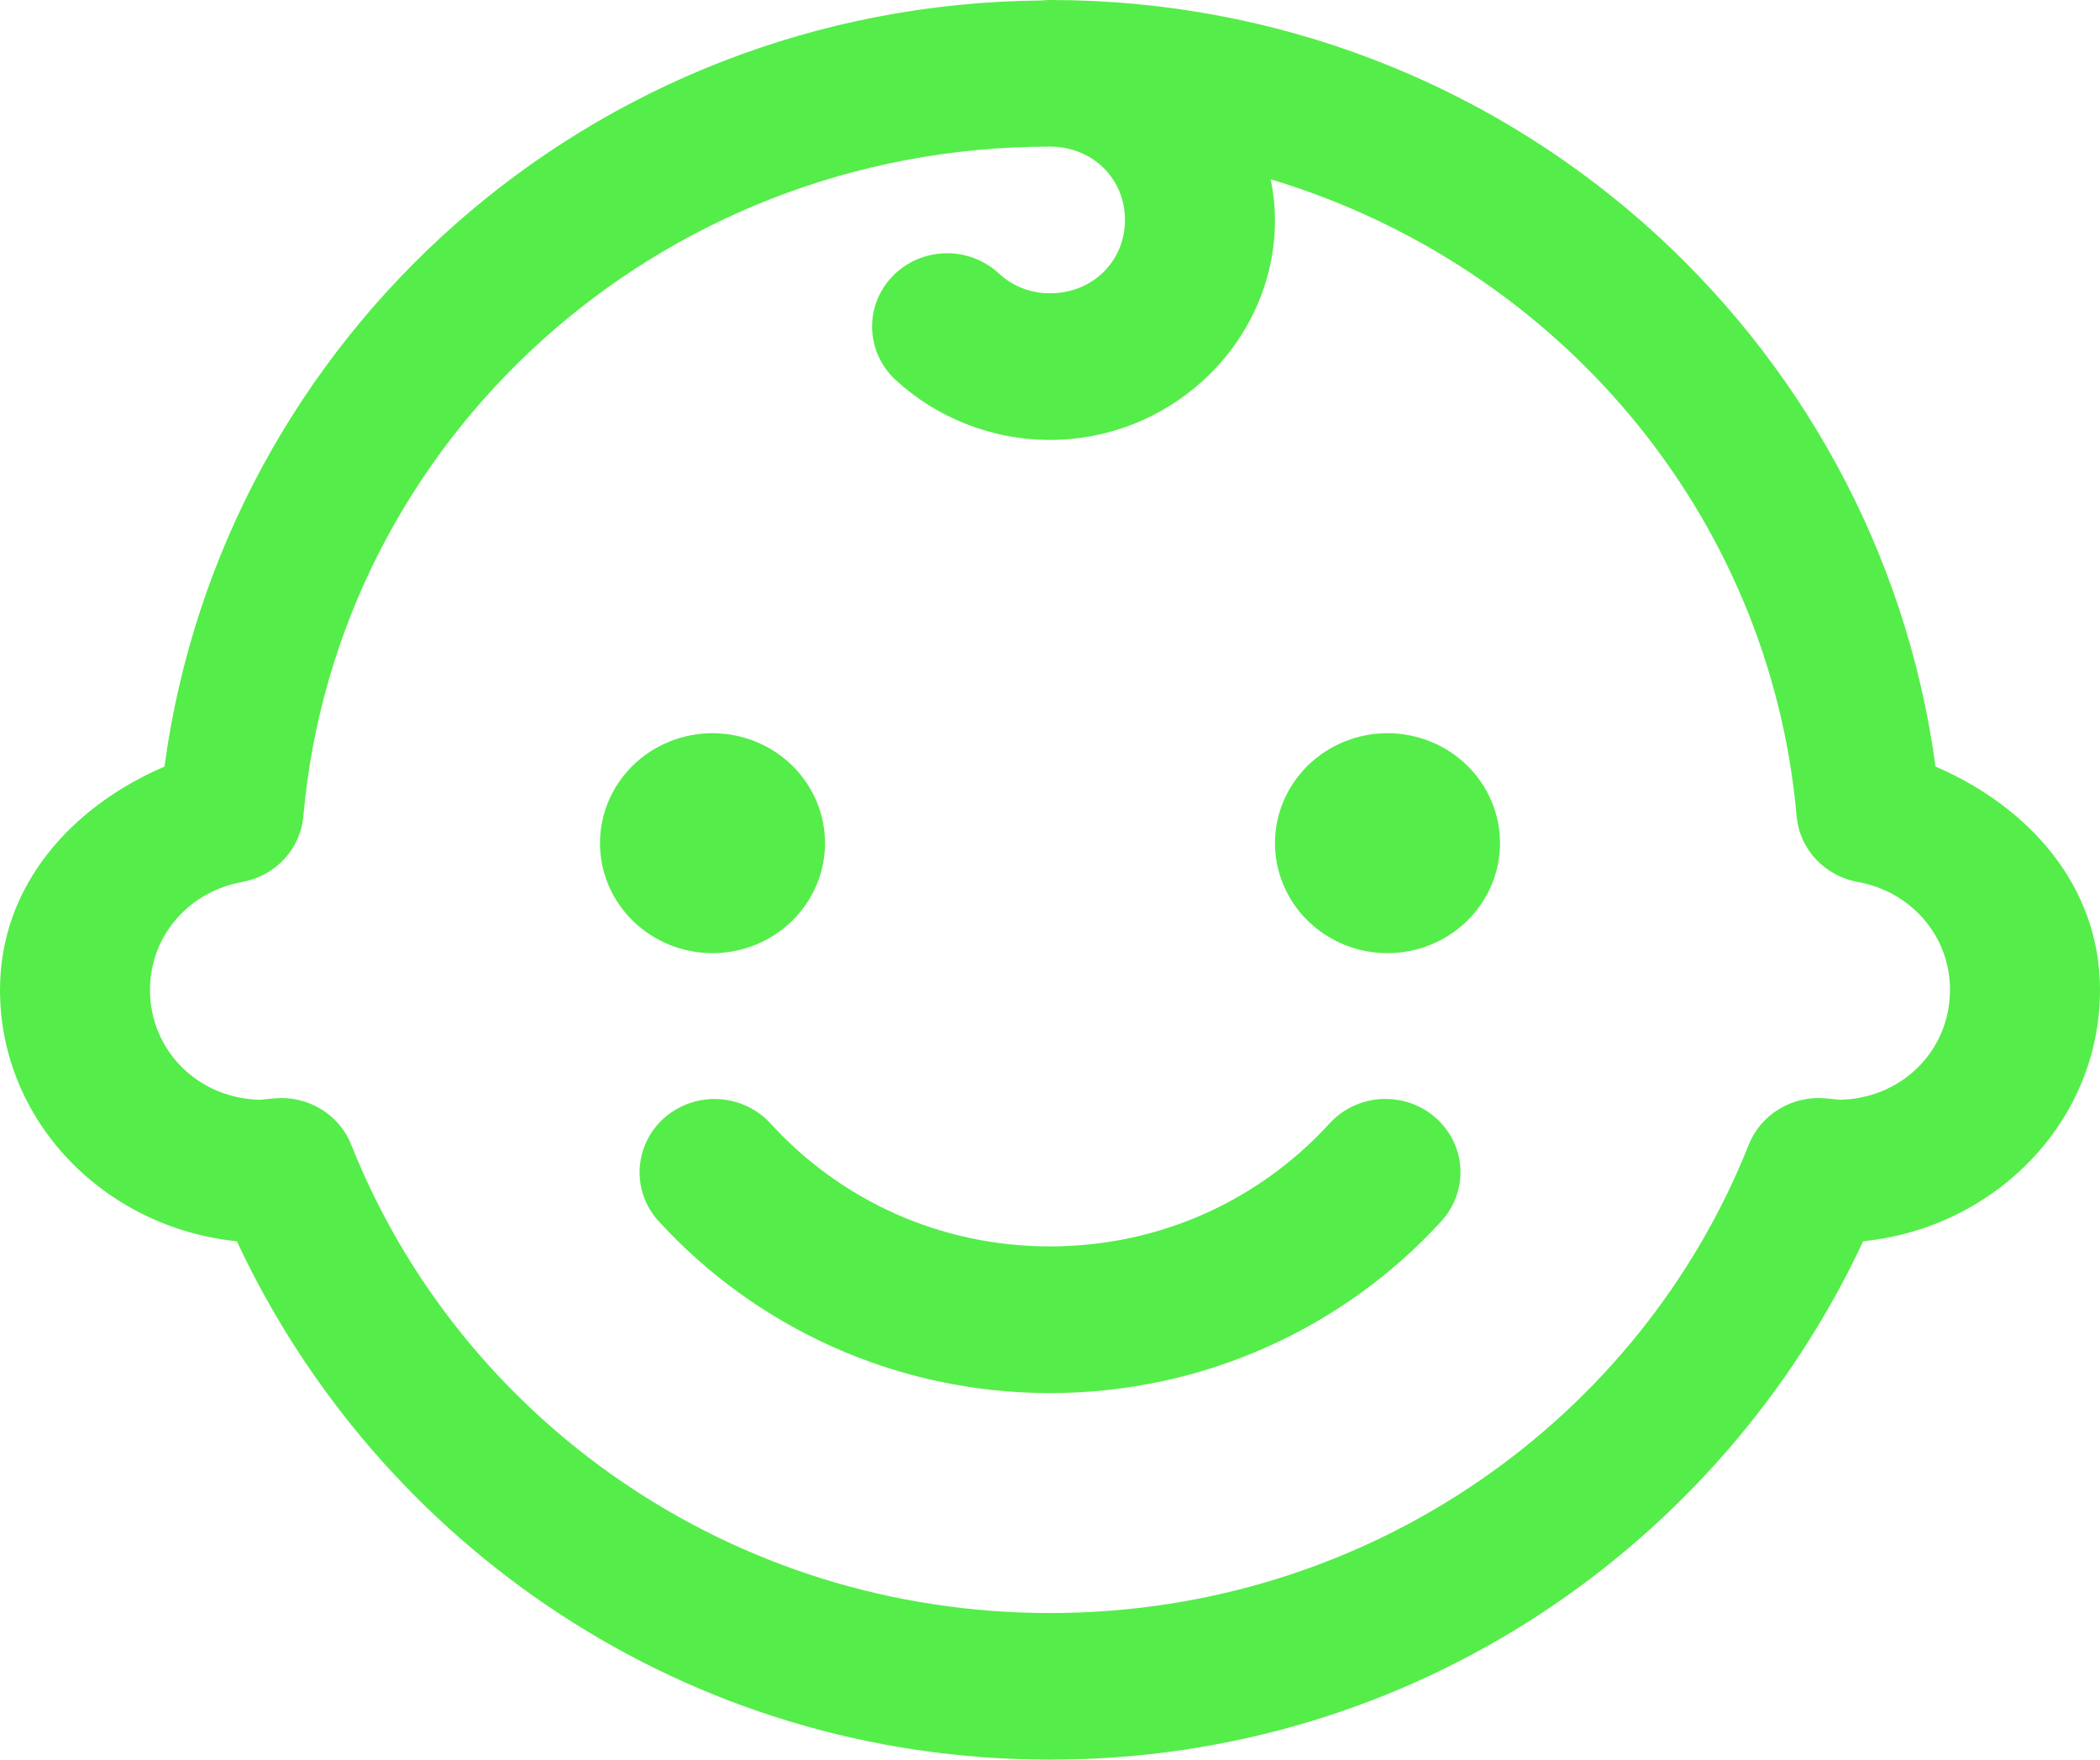 <svg width="37" height="31" viewBox="0 0 37 31" fill="none" xmlns="http://www.w3.org/2000/svg">
<path d="M18.5 0C18.453 3.15294e-05 18.405 0.003 18.358 0.008C10.388 0.077 3.915 5.958 2.898 13.505C1.268 14.204 0 15.596 0 17.438C0 19.763 1.854 21.633 4.173 21.867C6.672 27.221 12.098 31 18.5 31C24.902 31 30.328 27.221 32.827 21.867C35.146 21.633 37 19.763 37 17.438C37 15.596 35.732 14.204 34.102 13.505C33.078 5.913 26.535 0 18.5 0ZM18.5 2.583C19.247 2.583 19.821 3.145 19.821 3.875C19.821 4.605 19.247 5.167 18.5 5.167C18.141 5.167 17.832 5.034 17.594 4.813C17.468 4.697 17.319 4.606 17.157 4.546C16.995 4.485 16.822 4.457 16.649 4.462C16.475 4.467 16.304 4.505 16.146 4.574C15.988 4.644 15.845 4.743 15.726 4.866C15.485 5.116 15.355 5.448 15.366 5.791C15.371 5.96 15.41 6.127 15.481 6.282C15.552 6.437 15.653 6.577 15.78 6.693C16.487 7.346 17.453 7.75 18.5 7.75C20.674 7.75 22.464 6 22.464 3.875C22.464 3.63 22.435 3.391 22.389 3.159C27.439 4.675 31.186 9.061 31.655 14.38C31.68 14.662 31.799 14.928 31.994 15.137C32.189 15.346 32.449 15.487 32.734 15.538C33.657 15.703 34.357 16.475 34.357 17.438C34.357 18.523 33.486 19.375 32.375 19.375C32.435 19.375 32.375 19.369 32.169 19.35C31.882 19.323 31.595 19.388 31.349 19.536C31.104 19.683 30.915 19.905 30.811 20.167C28.895 24.99 24.124 28.417 18.5 28.417C12.876 28.417 8.105 24.99 6.189 20.167C6.085 19.905 5.896 19.683 5.651 19.536C5.406 19.388 5.118 19.323 4.831 19.35C4.625 19.369 4.564 19.375 4.625 19.375C3.514 19.375 2.643 18.523 2.643 17.438C2.643 16.475 3.343 15.703 4.266 15.538C4.551 15.487 4.811 15.346 5.006 15.137C5.201 14.928 5.32 14.662 5.345 14.38C5.928 7.766 11.574 2.583 18.5 2.583ZM12.554 12.917C12.028 12.917 11.524 13.121 11.152 13.484C10.78 13.848 10.571 14.34 10.571 14.854C10.571 15.368 10.78 15.861 11.152 16.224C11.524 16.587 12.028 16.792 12.554 16.792C13.079 16.792 13.583 16.587 13.955 16.224C14.327 15.861 14.536 15.368 14.536 14.854C14.536 14.34 14.327 13.848 13.955 13.484C13.583 13.121 13.079 12.917 12.554 12.917ZM24.446 12.917C23.921 12.917 23.417 13.121 23.045 13.484C22.673 13.848 22.464 14.34 22.464 14.854C22.464 15.368 22.673 15.861 23.045 16.224C23.417 16.587 23.921 16.792 24.446 16.792C24.972 16.792 25.476 16.587 25.848 16.224C26.22 15.861 26.429 15.368 26.429 14.854C26.429 14.34 26.22 13.848 25.848 13.484C25.476 13.121 24.972 12.917 24.446 12.917ZM24.436 19.36C24.243 19.356 24.051 19.394 23.875 19.471C23.698 19.548 23.541 19.661 23.414 19.804C22.201 21.126 20.461 21.958 18.5 21.958C16.539 21.958 14.8 21.127 13.586 19.804C13.455 19.657 13.292 19.541 13.109 19.465C12.925 19.388 12.727 19.353 12.528 19.362C12.276 19.374 12.034 19.455 11.828 19.597C11.622 19.739 11.462 19.935 11.367 20.163C11.272 20.39 11.245 20.64 11.289 20.882C11.334 21.124 11.448 21.349 11.619 21.529C13.309 23.371 15.77 24.542 18.5 24.542C21.23 24.542 23.692 23.372 25.381 21.529C25.554 21.347 25.669 21.119 25.713 20.873C25.757 20.628 25.727 20.375 25.627 20.146C25.527 19.916 25.362 19.72 25.151 19.581C24.939 19.441 24.691 19.364 24.436 19.36Z" fill="#55ED4A"/>
</svg>
